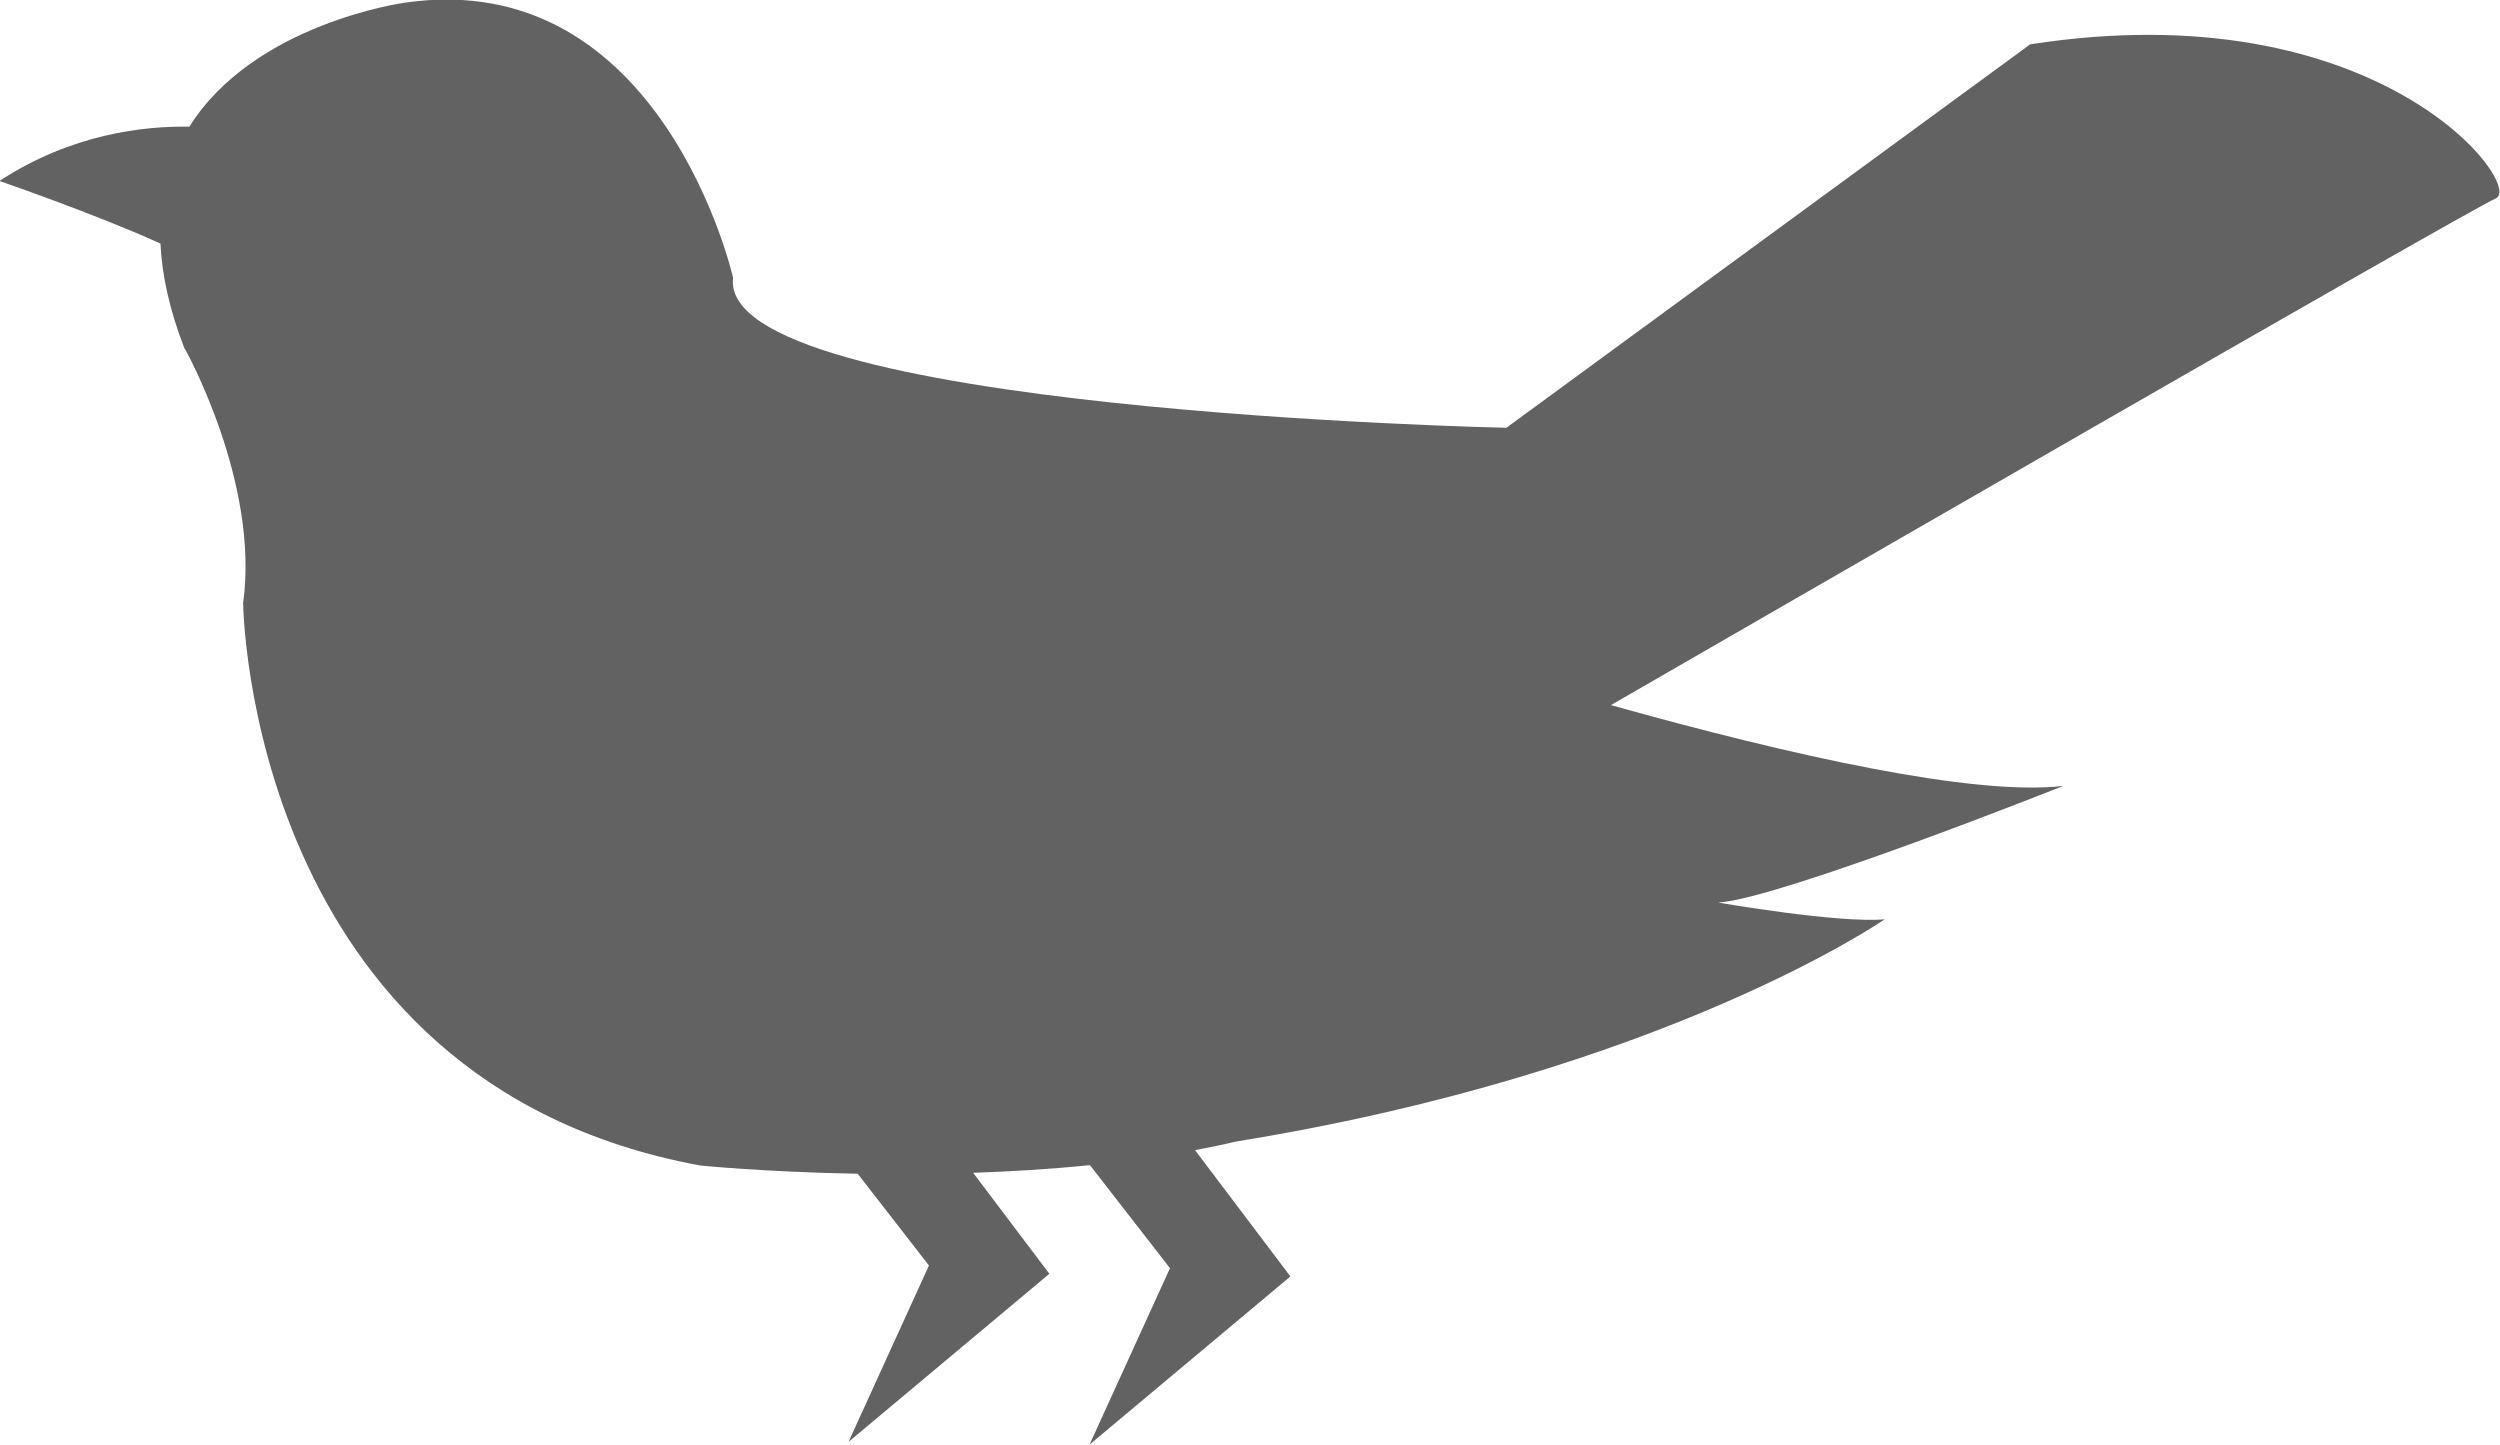 <?xml version="1.0" encoding="UTF-8"?> <svg xmlns="http://www.w3.org/2000/svg" width="109" height="63" viewBox="0 0 109 63" fill="none"><g clip-path="url(#clip0_30_759)"><path d="M8.064 15.212C8.064 15.212 11.328 21.028 10.601 26.291C10.601 26.291 10.785 47.185 30.535 50.817C30.535 50.817 33.365 51.101 37.396 51.176L40.502 55.176L36.996 62.866L45.752 55.536L42.43 51.135C44.074 51.076 45.794 50.976 47.522 50.8L51.011 55.293L47.505 62.983L56.261 55.653L52.104 50.147C52.705 50.03 53.306 49.913 53.891 49.771C72.555 46.75 82.172 40.081 82.172 40.081C80.177 40.265 74.918 39.353 74.918 39.353C77.639 39.169 89.96 34.266 89.96 34.266C86.061 34.717 78.157 32.96 70.235 30.743C75.519 27.697 107.648 9.146 108.816 8.652C110.085 8.108 103.741 -0.435 88.516 1.933L65.677 18.651C65.677 18.651 31.244 17.924 31.962 12.108C31.962 12.108 28.882 -1.515 17.646 0.117C17.646 0.117 11.085 1.012 8.256 5.523C6.311 5.489 3.13 5.824 -0.025 7.891C-0.025 7.891 4.115 9.313 6.995 10.618C7.062 11.974 7.379 13.489 8.047 15.204L8.064 15.212Z" fill="#626262"></path></g><defs><clipPath id="clip0_30_759"><rect width="109" height="63" fill="white"></rect></clipPath></defs></svg> 